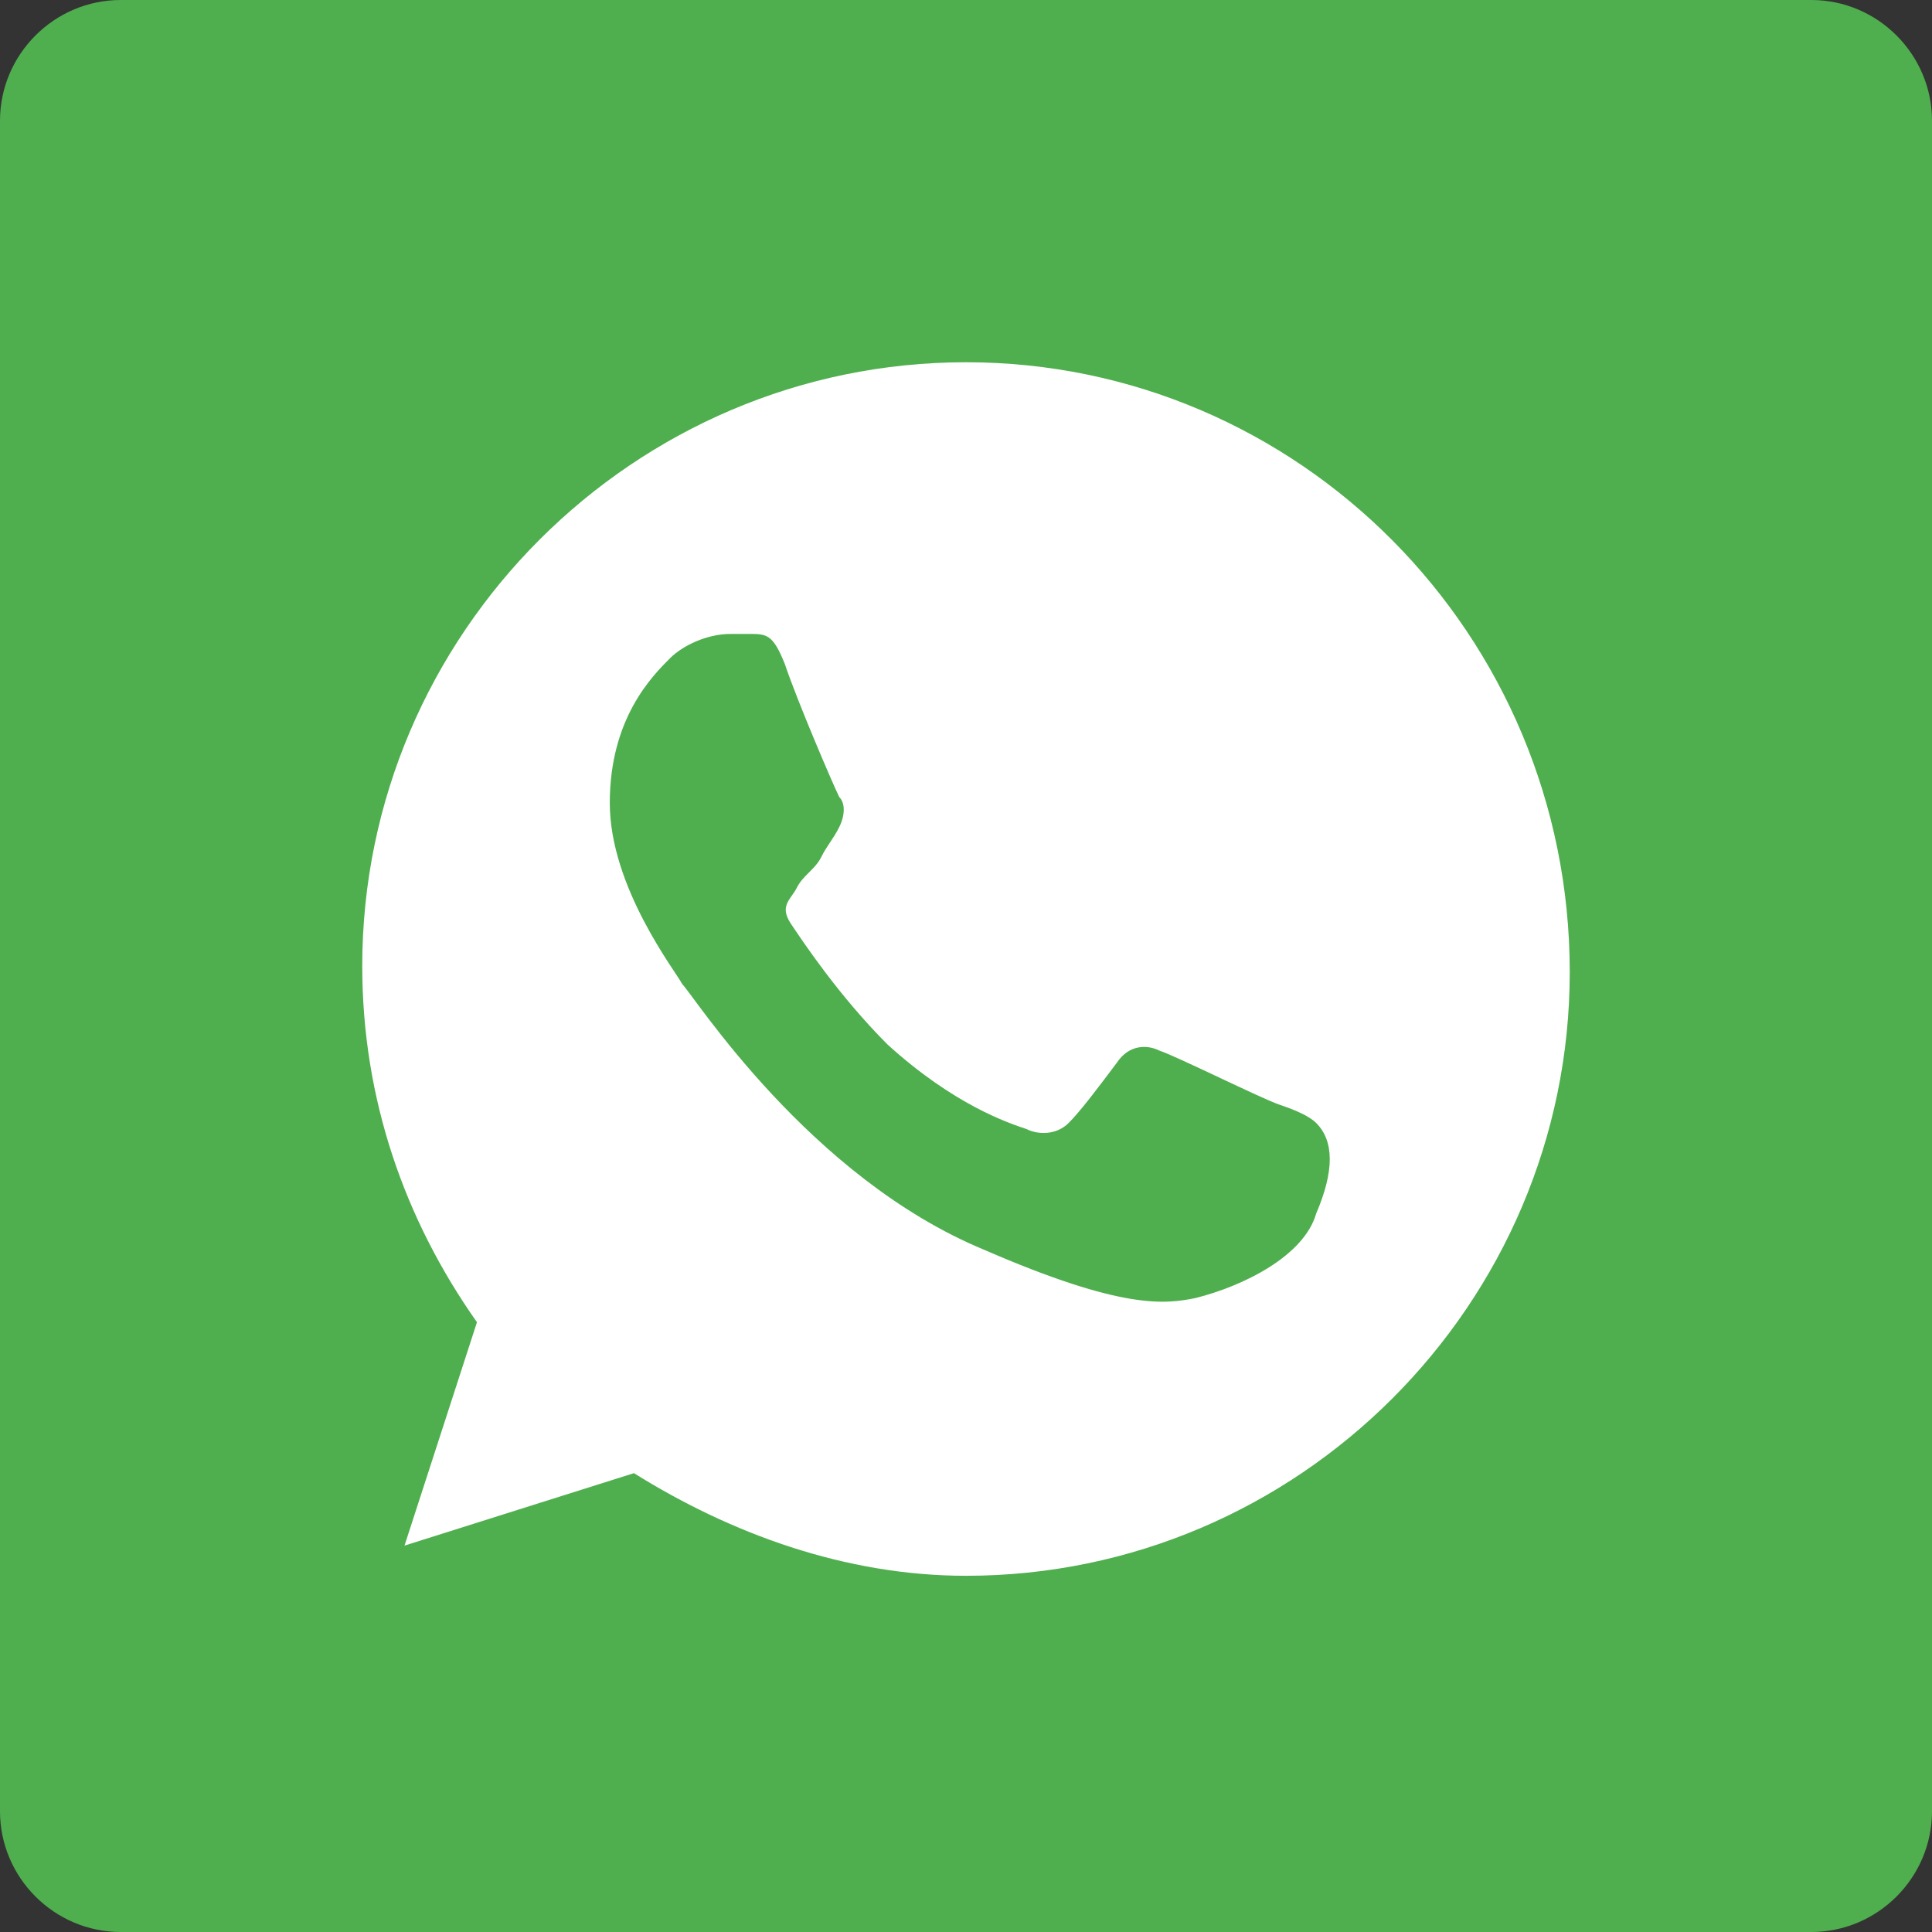 <?xml version="1.0" encoding="utf-8"?>
<!-- Generator: Adobe Illustrator 25.2.1, SVG Export Plug-In . SVG Version: 6.00 Build 0)  -->
<svg version="1.1" id="Layer_1" xmlns="http://www.w3.org/2000/svg" xmlns:xlink="http://www.w3.org/1999/xlink" x="0px" y="0px"
	 viewBox="0 0 32 32" enable-background="new 0 0 32 32" xml:space="preserve">
<rect x="0" y="0" width="32" height="32" fill="#333333" stroke="none"/>
<g>
	<path fill="#4FAF4E" d="M30,32H2c-1.1,0-2-0.9-2-2V2c0-1.1,0.9-2,2-2H30c1.1,0,2,0.9,2,2V30C32,31.1,31.1,32,30,32z"/>
	<path fill="#FFFFFF" d="M16,6L16,6C10.5,6,6,10.5,6,16c0,2.2,0.7,4.2,1.9,5.9l-1.2,3.7l3.8-1.2c1.6,1,3.5,1.7,5.5,1.7
		c5.5,0,10-4.5,10-10C26,10.5,21.5,6,16,6z M21.8,20.1c-0.2,0.7-1.2,1.2-2,1.4c-0.5,0.1-1.2,0.2-3.5-0.8c-2.9-1.2-4.8-4.2-5-4.4
		c-0.1-0.2-1.2-1.6-1.2-3c0-1.4,0.7-2.1,1-2.4c0.2-0.2,0.6-0.4,1-0.4c0.1,0,0.2,0,0.3,0c0.3,0,0.4,0,0.6,0.5c0.2,0.6,0.8,2,0.9,2.2
		c0.1,0.1,0.1,0.3,0,0.5c-0.1,0.2-0.2,0.3-0.3,0.5s-0.3,0.3-0.4,0.5c-0.1,0.2-0.3,0.3-0.1,0.6c0.2,0.3,0.8,1.2,1.6,2
		c1.1,1,2,1.3,2.3,1.4c0.2,0.1,0.5,0.1,0.7-0.1c0.2-0.2,0.5-0.6,0.8-1c0.2-0.3,0.5-0.3,0.7-0.2c0.3,0.1,1.7,0.8,2,0.9
		s0.5,0.2,0.6,0.3C22.1,18.9,22.1,19.4,21.8,20.1z"/>
</g>
</svg>
